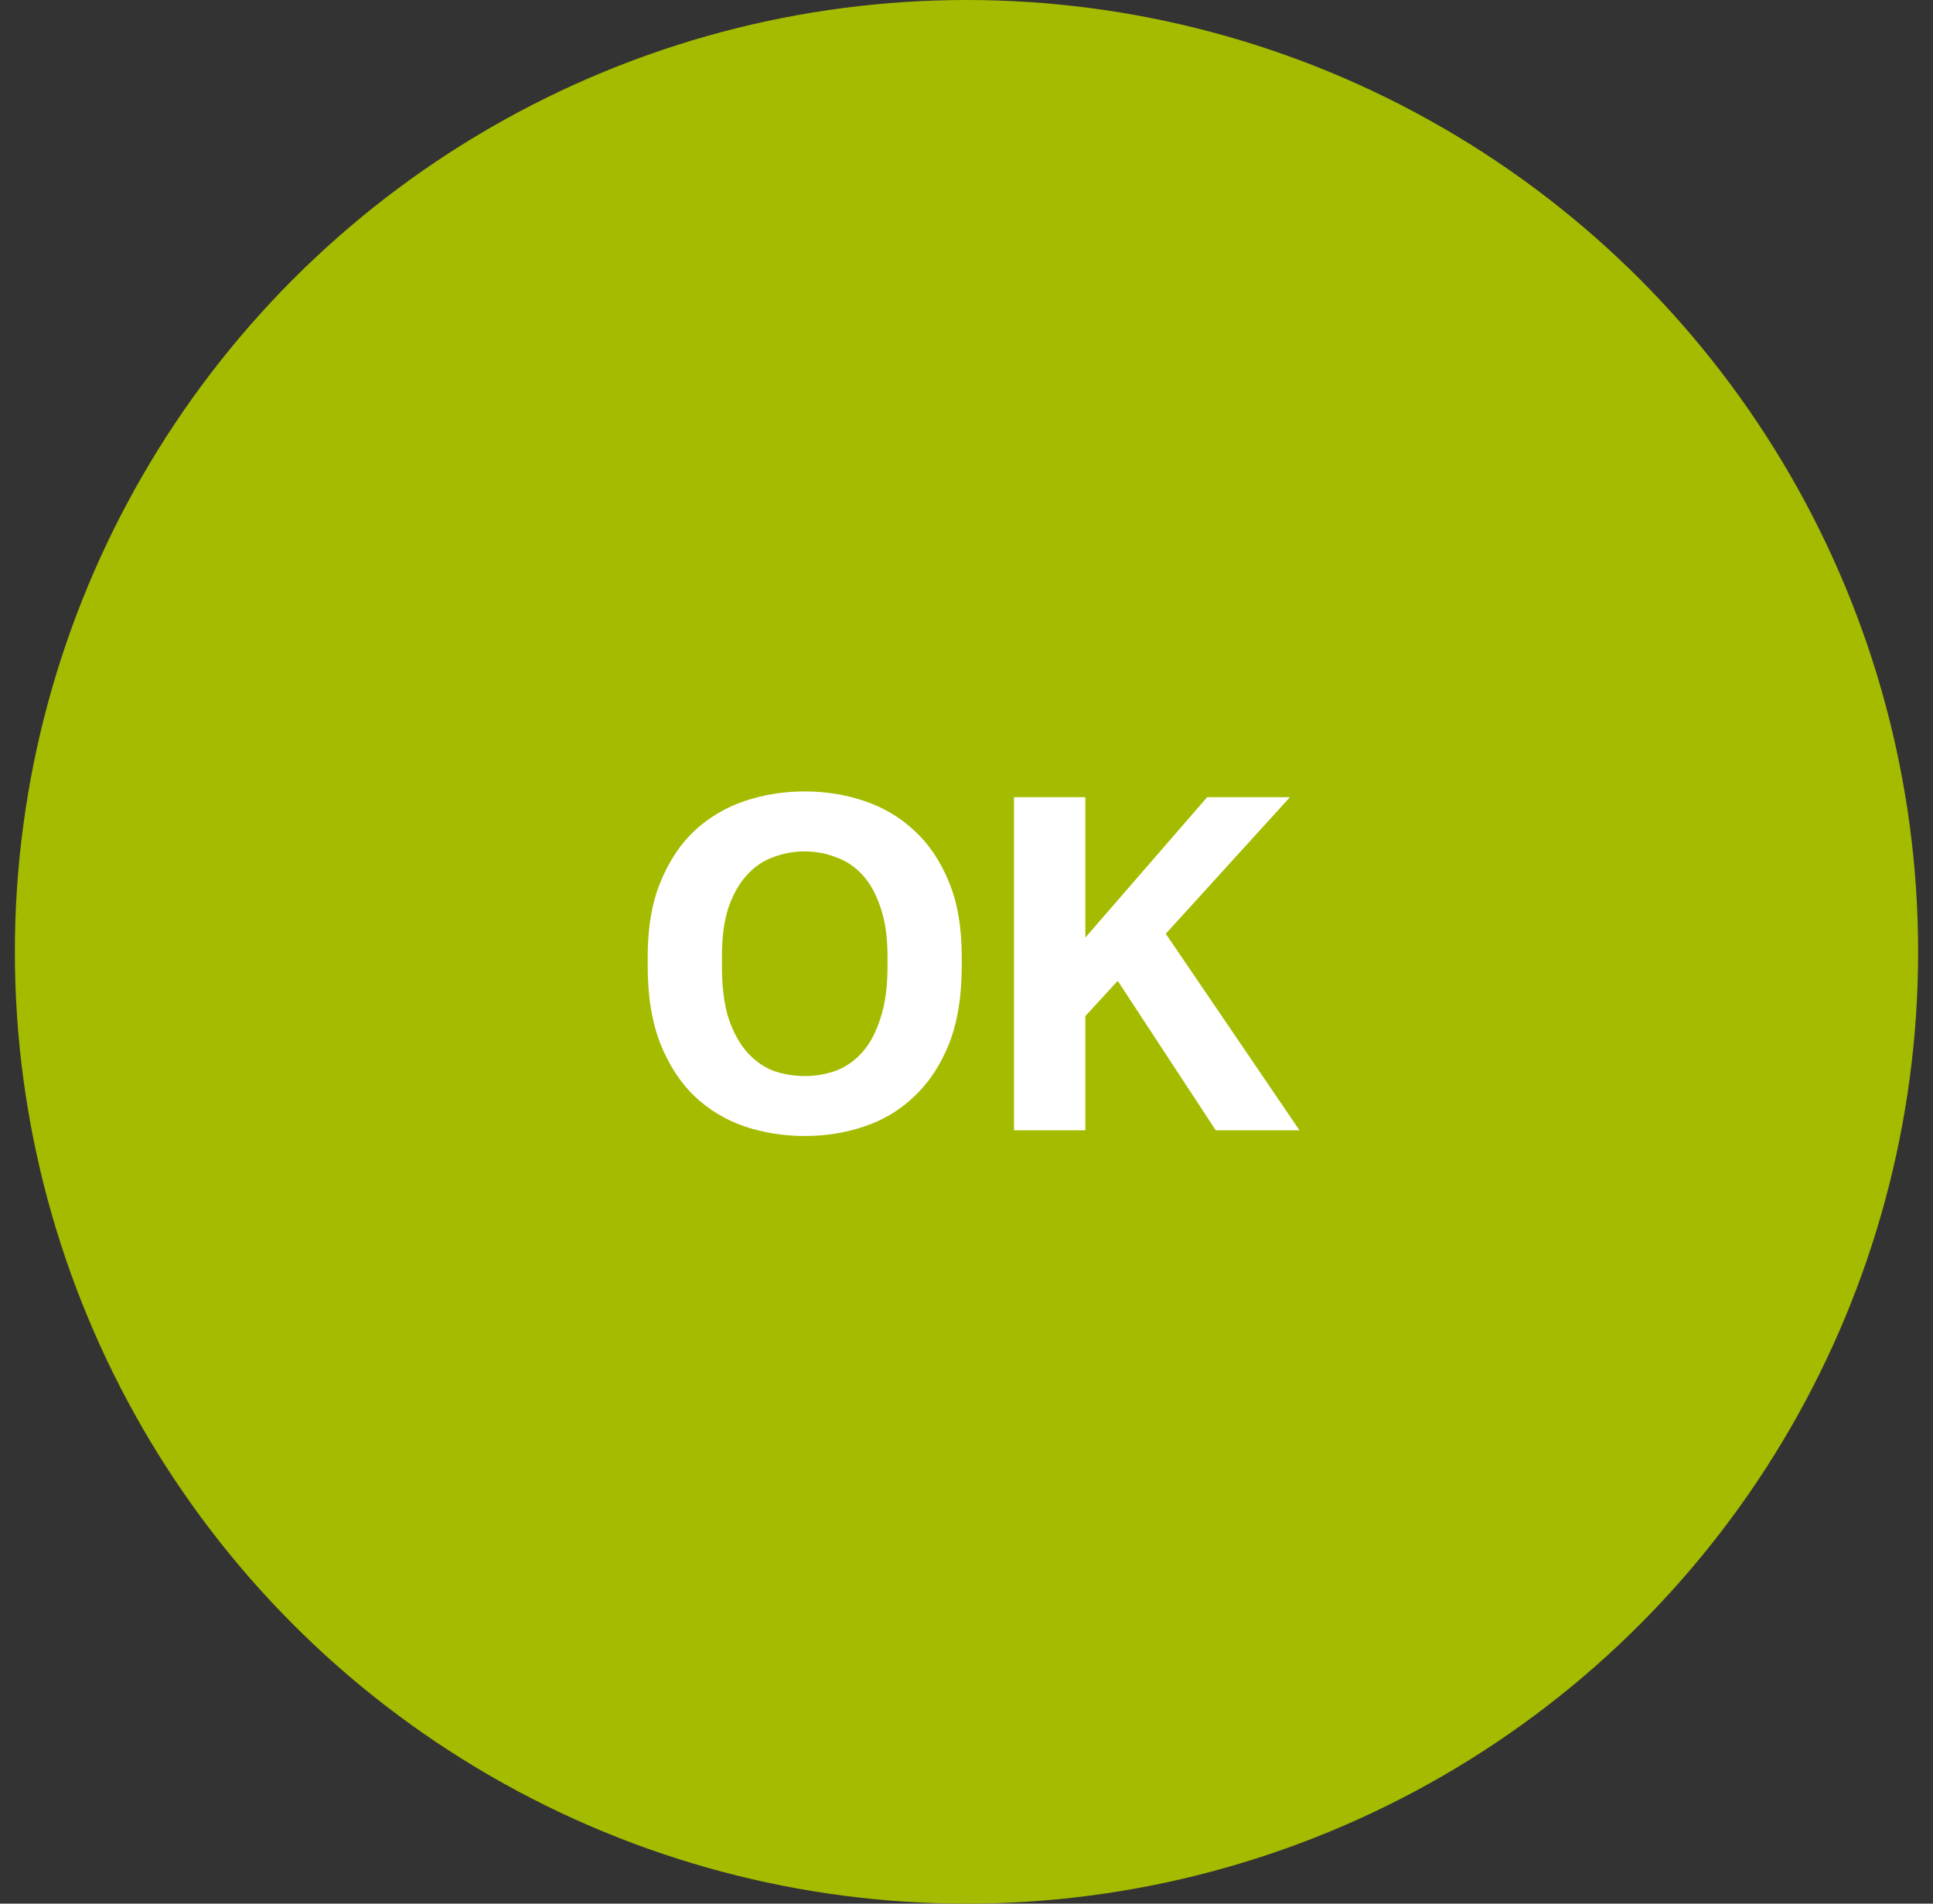 <svg width="65" height="64" viewBox="0 0 65 64" fill="none" xmlns="http://www.w3.org/2000/svg">
<rect x="0" y="0" width="65" height="64" fill="#333333" stroke="none"/>
<circle cx="32.5" cy="32" r="30" fill="#A5BB00" stroke="#A5BB00" stroke-width="4"/>
<path d="M27.06 38.192C26.356 38.192 25.684 38.085 25.044 37.872C24.415 37.659 23.855 37.323 23.364 36.864C22.884 36.405 22.5 35.819 22.212 35.104C21.924 34.379 21.78 33.504 21.78 32.48V32.16C21.78 31.179 21.924 30.341 22.212 29.648C22.5 28.944 22.884 28.368 23.364 27.92C23.855 27.472 24.415 27.141 25.044 26.928C25.684 26.715 26.356 26.608 27.06 26.608C27.764 26.608 28.431 26.715 29.06 26.928C29.7 27.141 30.26 27.472 30.74 27.92C31.231 28.368 31.62 28.944 31.908 29.648C32.196 30.341 32.34 31.179 32.34 32.16V32.48C32.34 33.504 32.196 34.379 31.908 35.104C31.62 35.819 31.231 36.405 30.74 36.864C30.26 37.323 29.7 37.659 29.06 37.872C28.431 38.085 27.764 38.192 27.06 38.192ZM27.06 36.176C27.423 36.176 27.77 36.117 28.1 36C28.442 35.872 28.74 35.664 28.996 35.376C29.252 35.088 29.455 34.709 29.604 34.24C29.764 33.771 29.844 33.184 29.844 32.48V32.16C29.844 31.499 29.764 30.944 29.604 30.496C29.455 30.048 29.252 29.685 28.996 29.408C28.74 29.131 28.442 28.933 28.1 28.816C27.77 28.688 27.423 28.624 27.06 28.624C26.698 28.624 26.346 28.688 26.004 28.816C25.674 28.933 25.38 29.131 25.124 29.408C24.868 29.685 24.66 30.048 24.5 30.496C24.351 30.944 24.276 31.499 24.276 32.16V32.48C24.276 33.184 24.351 33.771 24.5 34.24C24.66 34.709 24.868 35.088 25.124 35.376C25.38 35.664 25.674 35.872 26.004 36C26.346 36.117 26.698 36.176 27.06 36.176ZM34.097 26.8H36.497V31.52L40.593 26.8H43.377L39.201 31.392L43.697 38H40.881L37.585 32.976L36.497 34.16V38H34.097V26.8Z" fill="white"/>
</svg>
